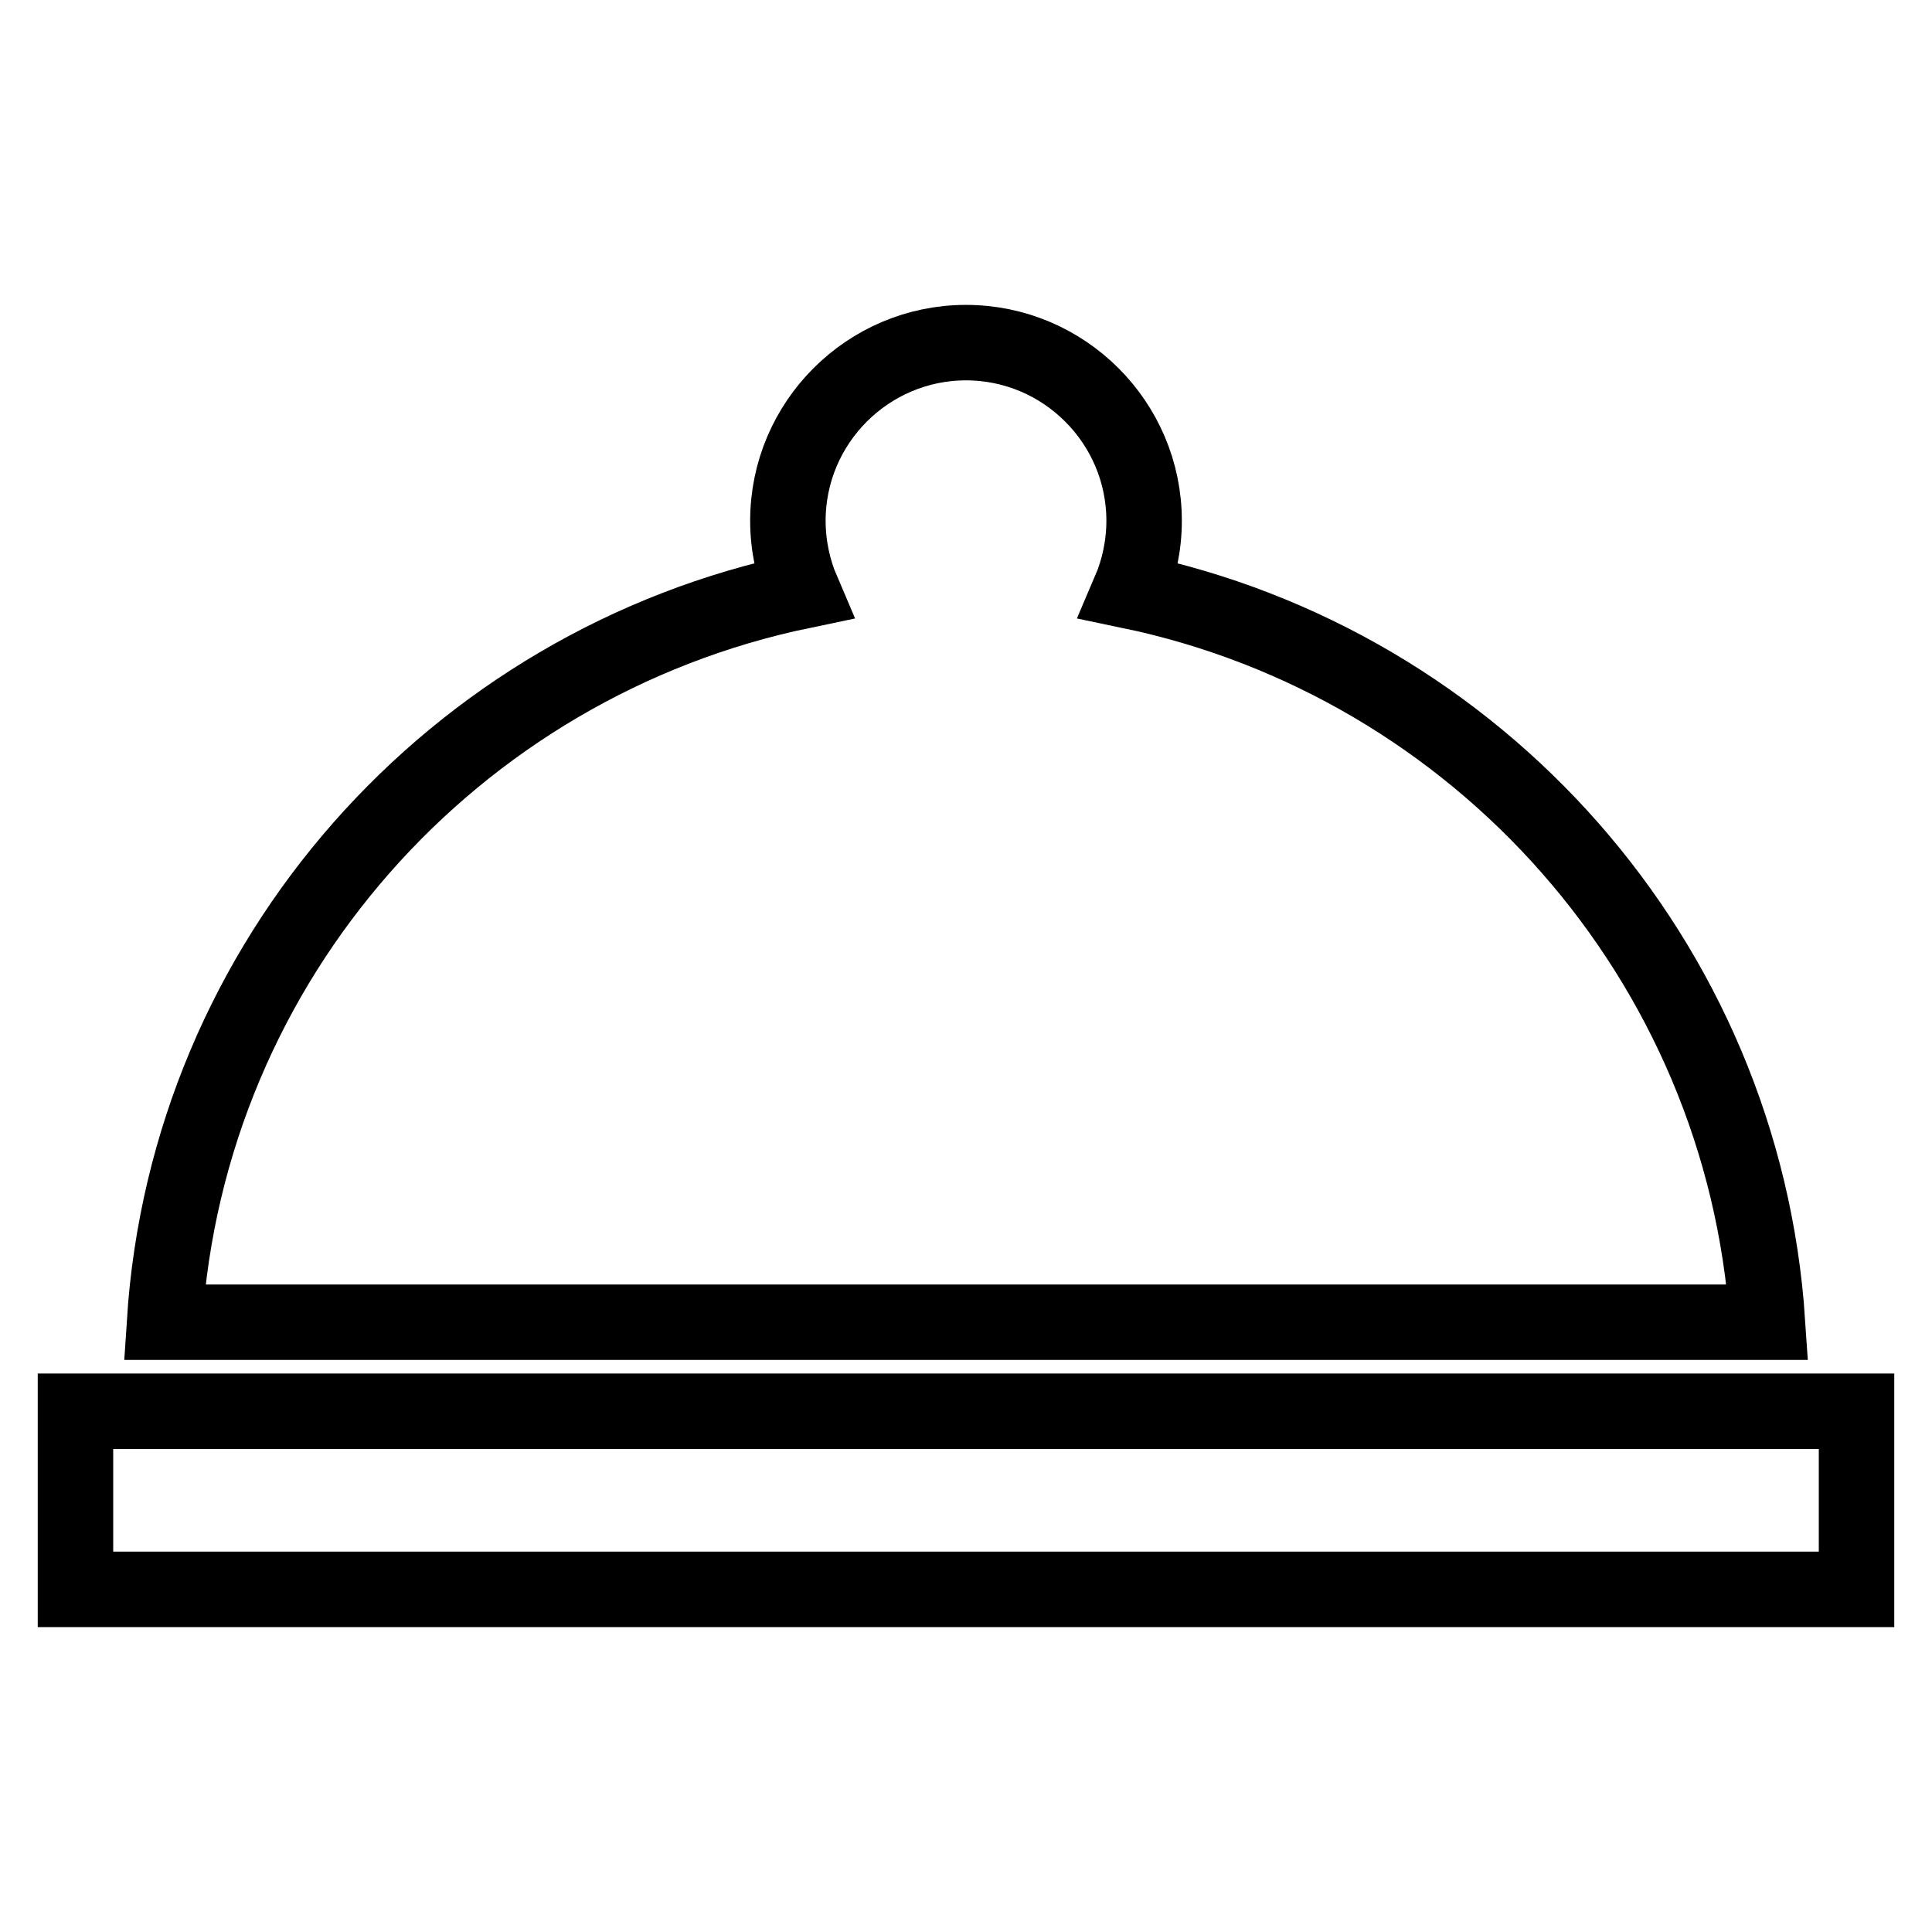 <?xml version="1.0" encoding="utf-8"?>
<!-- Svg Vector Icons : http://www.onlinewebfonts.com/icon -->
<!DOCTYPE svg PUBLIC "-//W3C//DTD SVG 1.1//EN" "http://www.w3.org/Graphics/SVG/1.1/DTD/svg11.dtd">
<svg version="1.1" xmlns="http://www.w3.org/2000/svg" xmlns:xlink="http://www.w3.org/1999/xlink" x="0px" y="0px" viewBox="0 0 256 256" enable-background="new 0 0 256 256" xml:space="preserve">
<g> <path stroke-width="10" fill-opacity="0" stroke="#000000"  d="M10,187h236v23.6H10V187z M149.7,78.3c1.2-2.8,1.9-6,1.9-9.3c0-13-10.6-23.6-23.6-23.6S104.4,56,104.4,69 c0,3.3,0.7,6.5,1.9,9.3c-46.2,9.6-81.4,48.9-84.5,96.9h212.4C231,127.2,195.8,87.9,149.7,78.3z"/></g>
</svg>